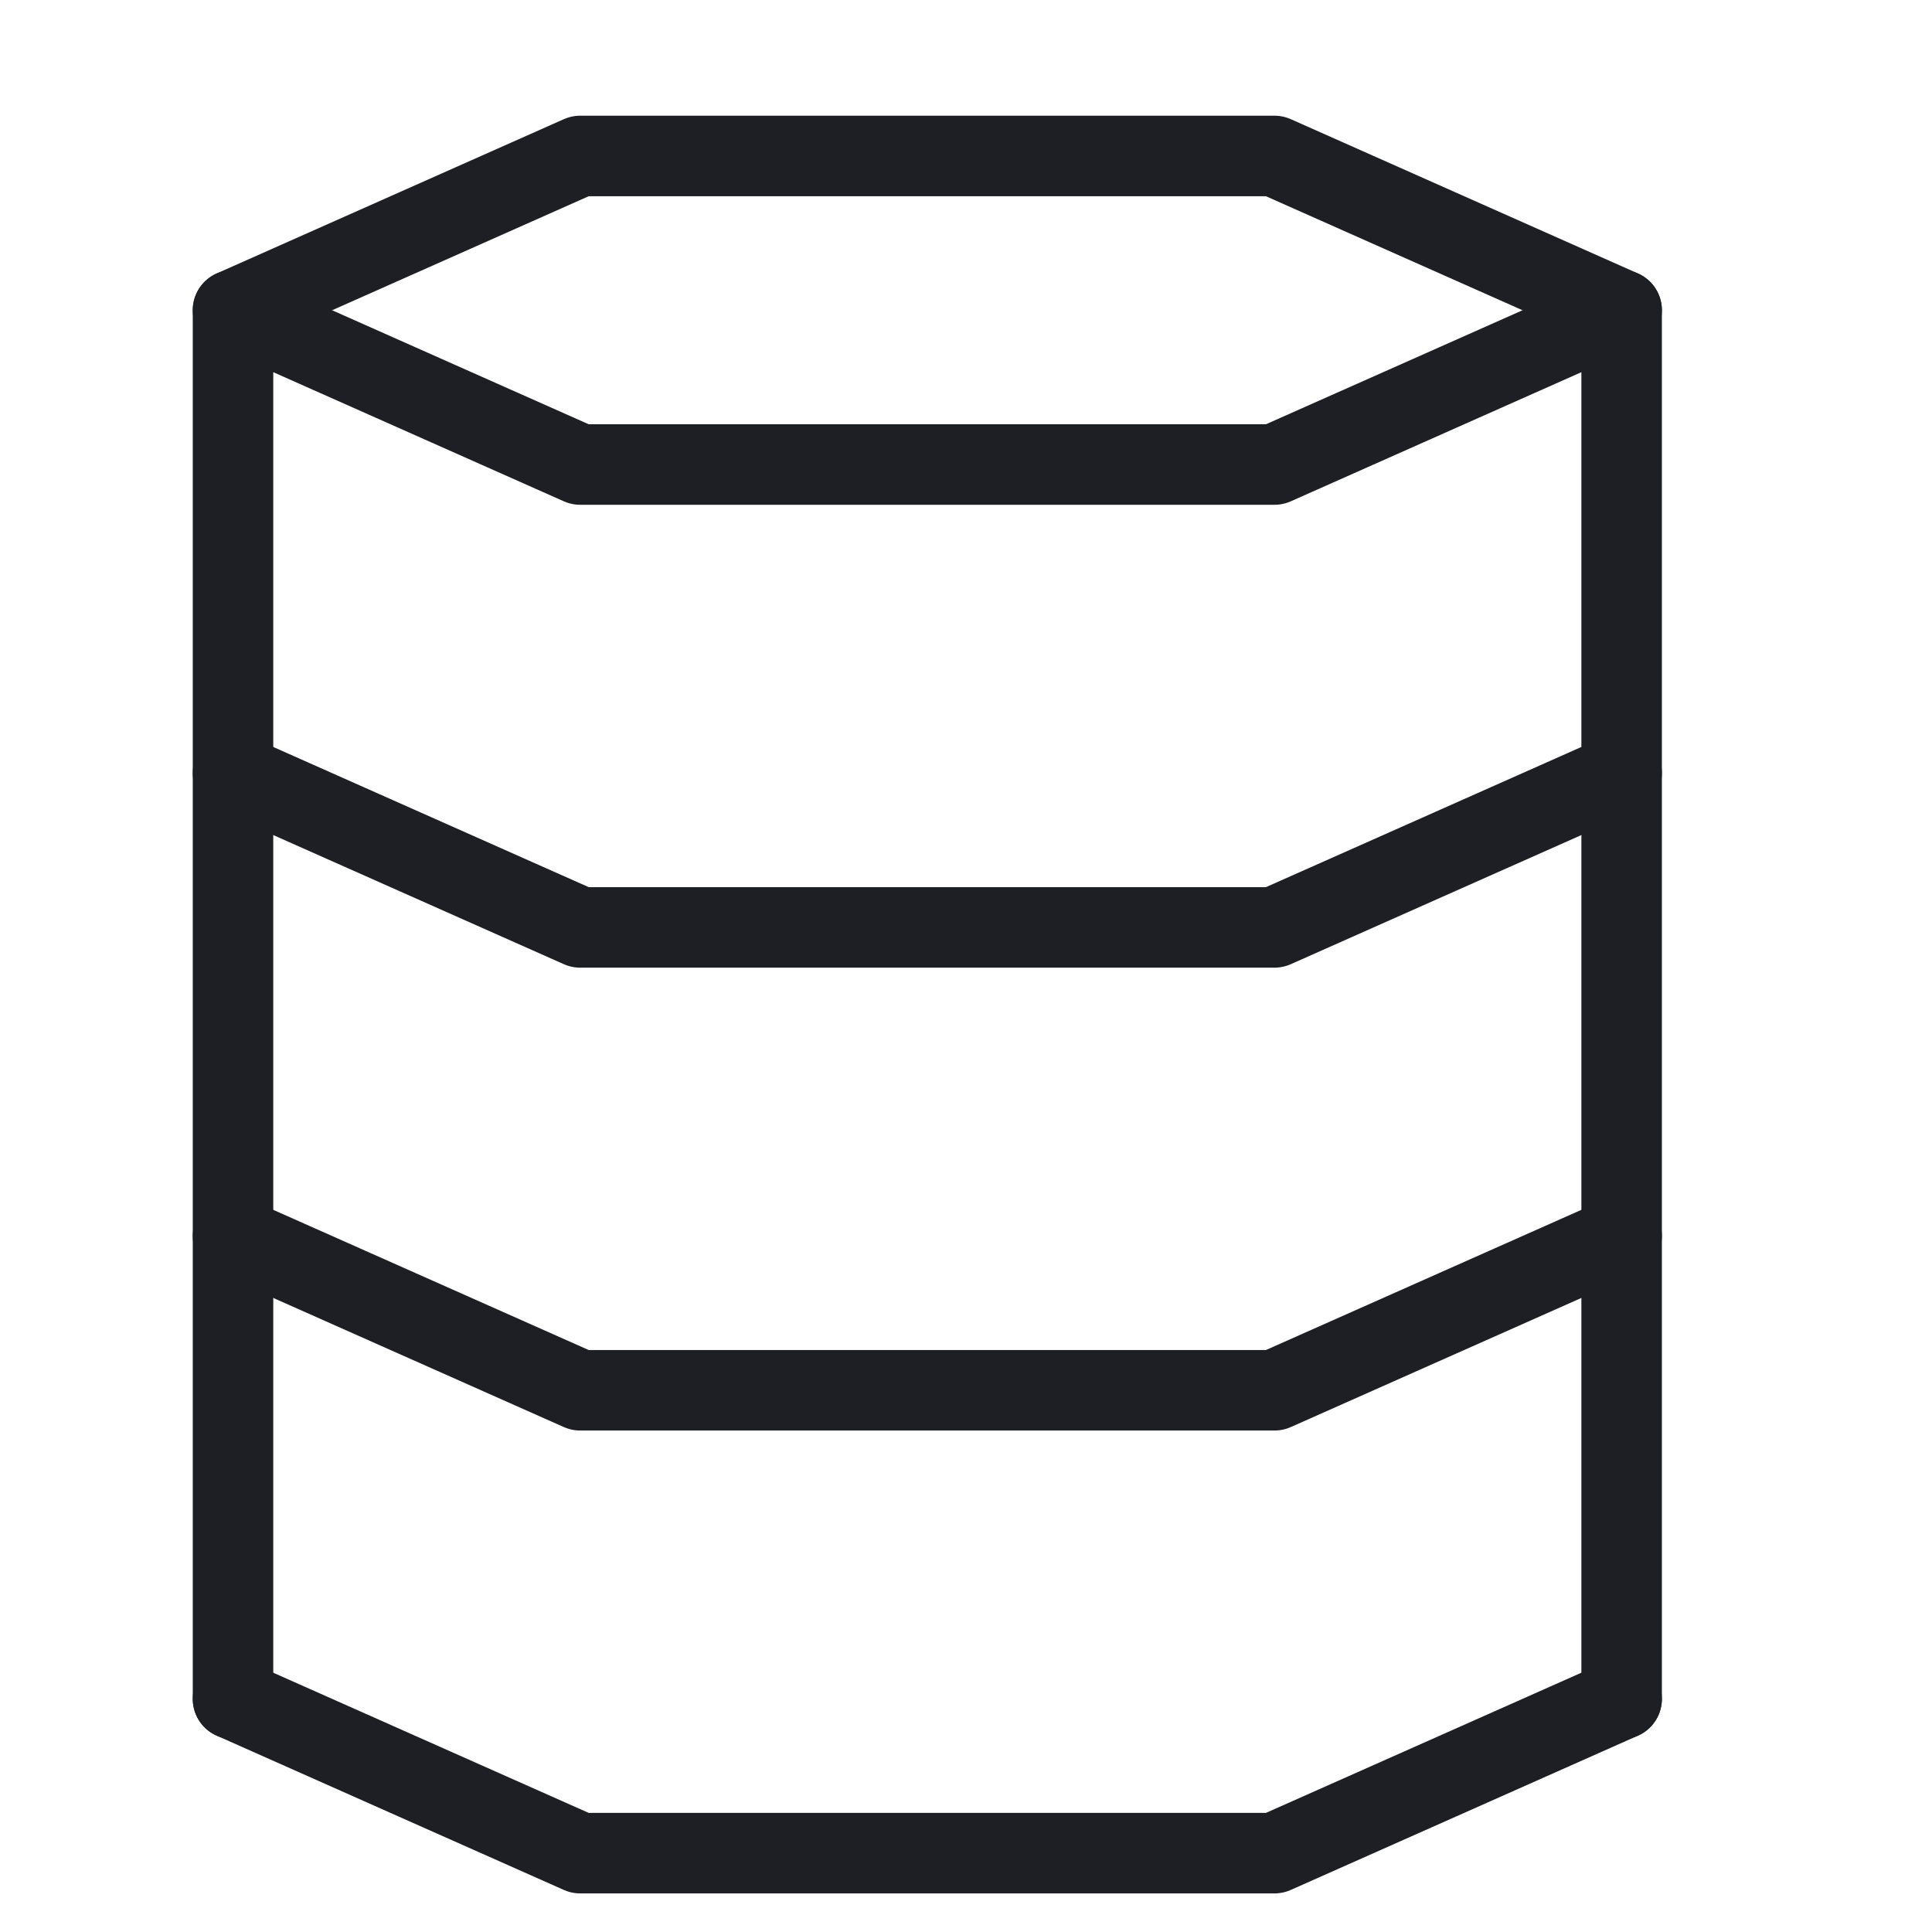 <svg xmlns="http://www.w3.org/2000/svg" width="48" height="48" viewBox="0 0 48 48" fill="none"><path d="M40.289 42.208V7.708L31.664 11.541H14.414L5.789 7.708V42.208" stroke="#1E1F24" stroke-width="2" stroke-miterlimit="10" stroke-linecap="round" stroke-linejoin="round"></path><path d="M40.289 19.208L31.664 23.041H14.414L5.789 19.208" stroke="#1E1F24" stroke-width="2" stroke-miterlimit="10" stroke-linecap="round" stroke-linejoin="round"></path><path d="M40.289 30.708L31.664 34.541H14.414L5.789 30.708" stroke="#1E1F24" stroke-width="2" stroke-miterlimit="10" stroke-linecap="round" stroke-linejoin="round"></path><path d="M40.289 42.208L31.664 46.041H14.414L5.789 42.208" stroke="#1E1F24" stroke-width="2" stroke-miterlimit="10" stroke-linecap="round" stroke-linejoin="round"></path><path d="M5.789 7.708L14.414 3.875H31.664L40.289 7.708" stroke="#1E1F24" stroke-width="2" stroke-miterlimit="10" stroke-linecap="round" stroke-linejoin="round"></path></svg>